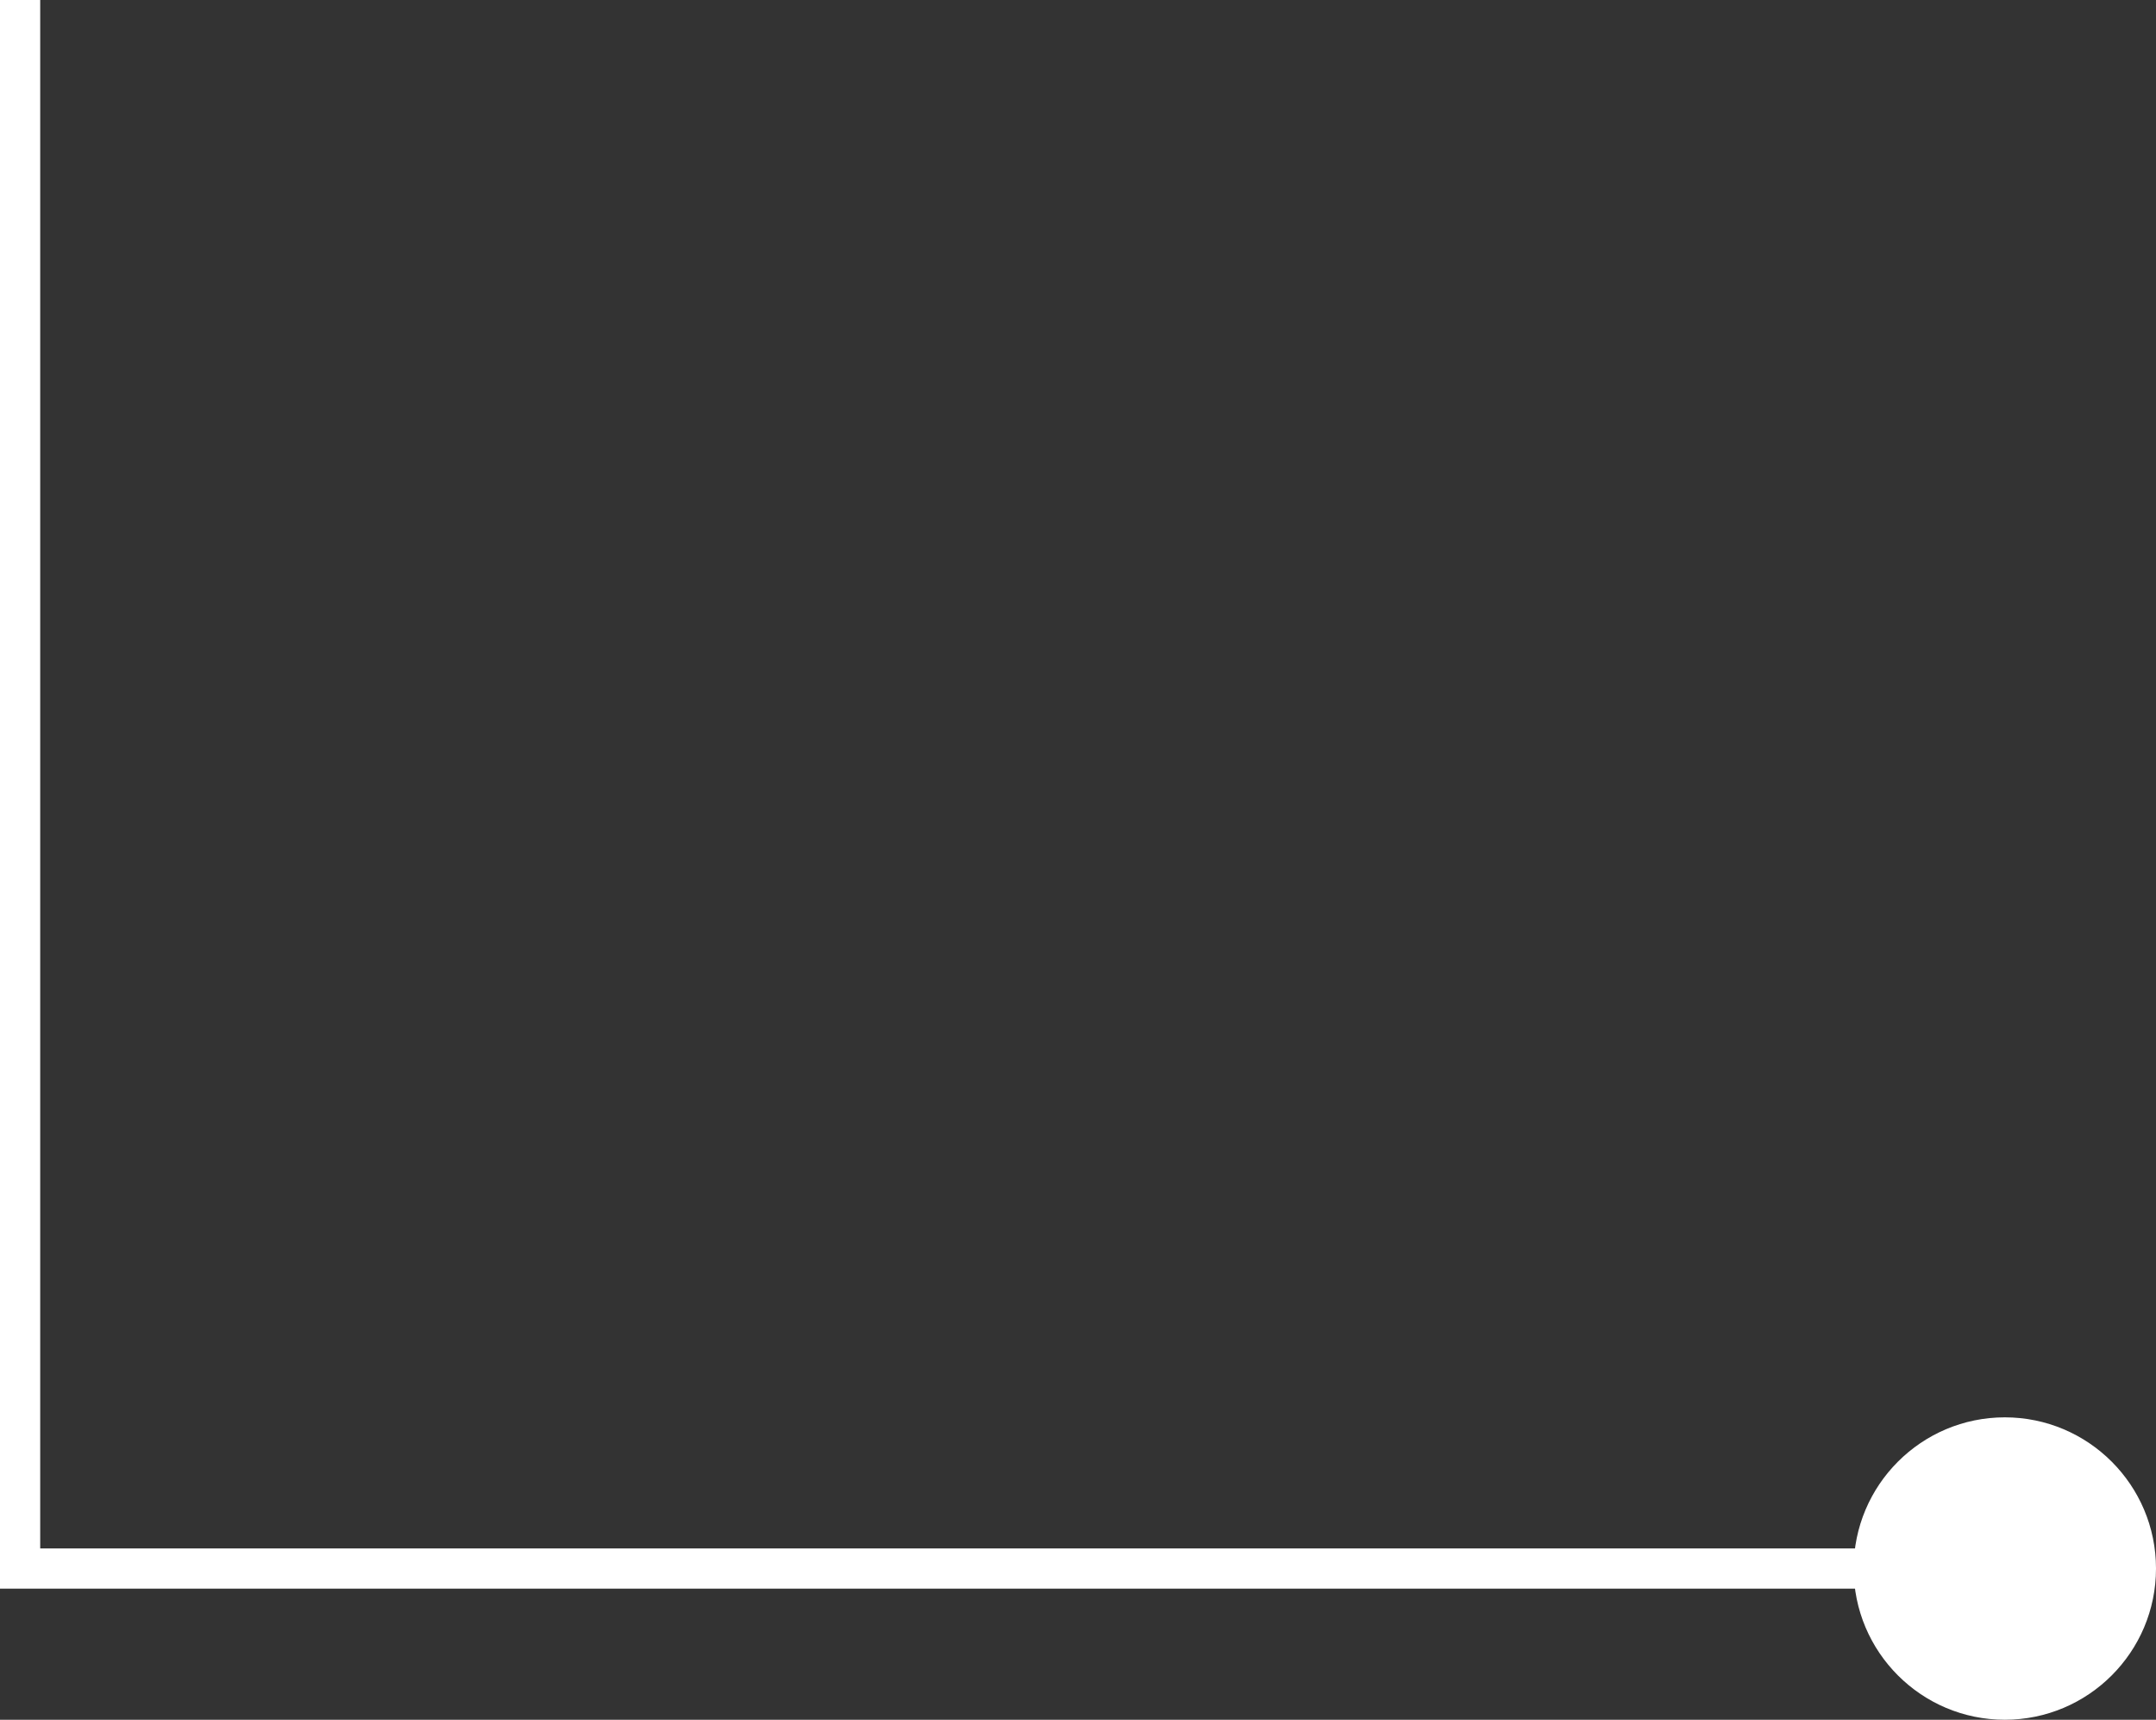 <?xml version="1.0" encoding="UTF-8"?>
<svg xmlns="http://www.w3.org/2000/svg" id="b" width="107.25" height="85.53" viewBox="0 0 107.25 85.53">
  <rect x="0" y="0" width="107.25" height="85.53" fill="#333333" stroke="none"/>
  <g id="c">
    <polyline points="100.1 78.01 1 78.01 1 0" style="fill:none; stroke:#fff; stroke-miterlimit:10; stroke-width:2px;"></polyline>
    <path d="M99.73,70.49c4.15,0,7.52,3.37,7.52,7.52s-3.37,7.52-7.52,7.52-7.52-3.37-7.52-7.52,3.37-7.52,7.52-7.52Z" style="fill:#fff;"></path>
  </g>
</svg>
